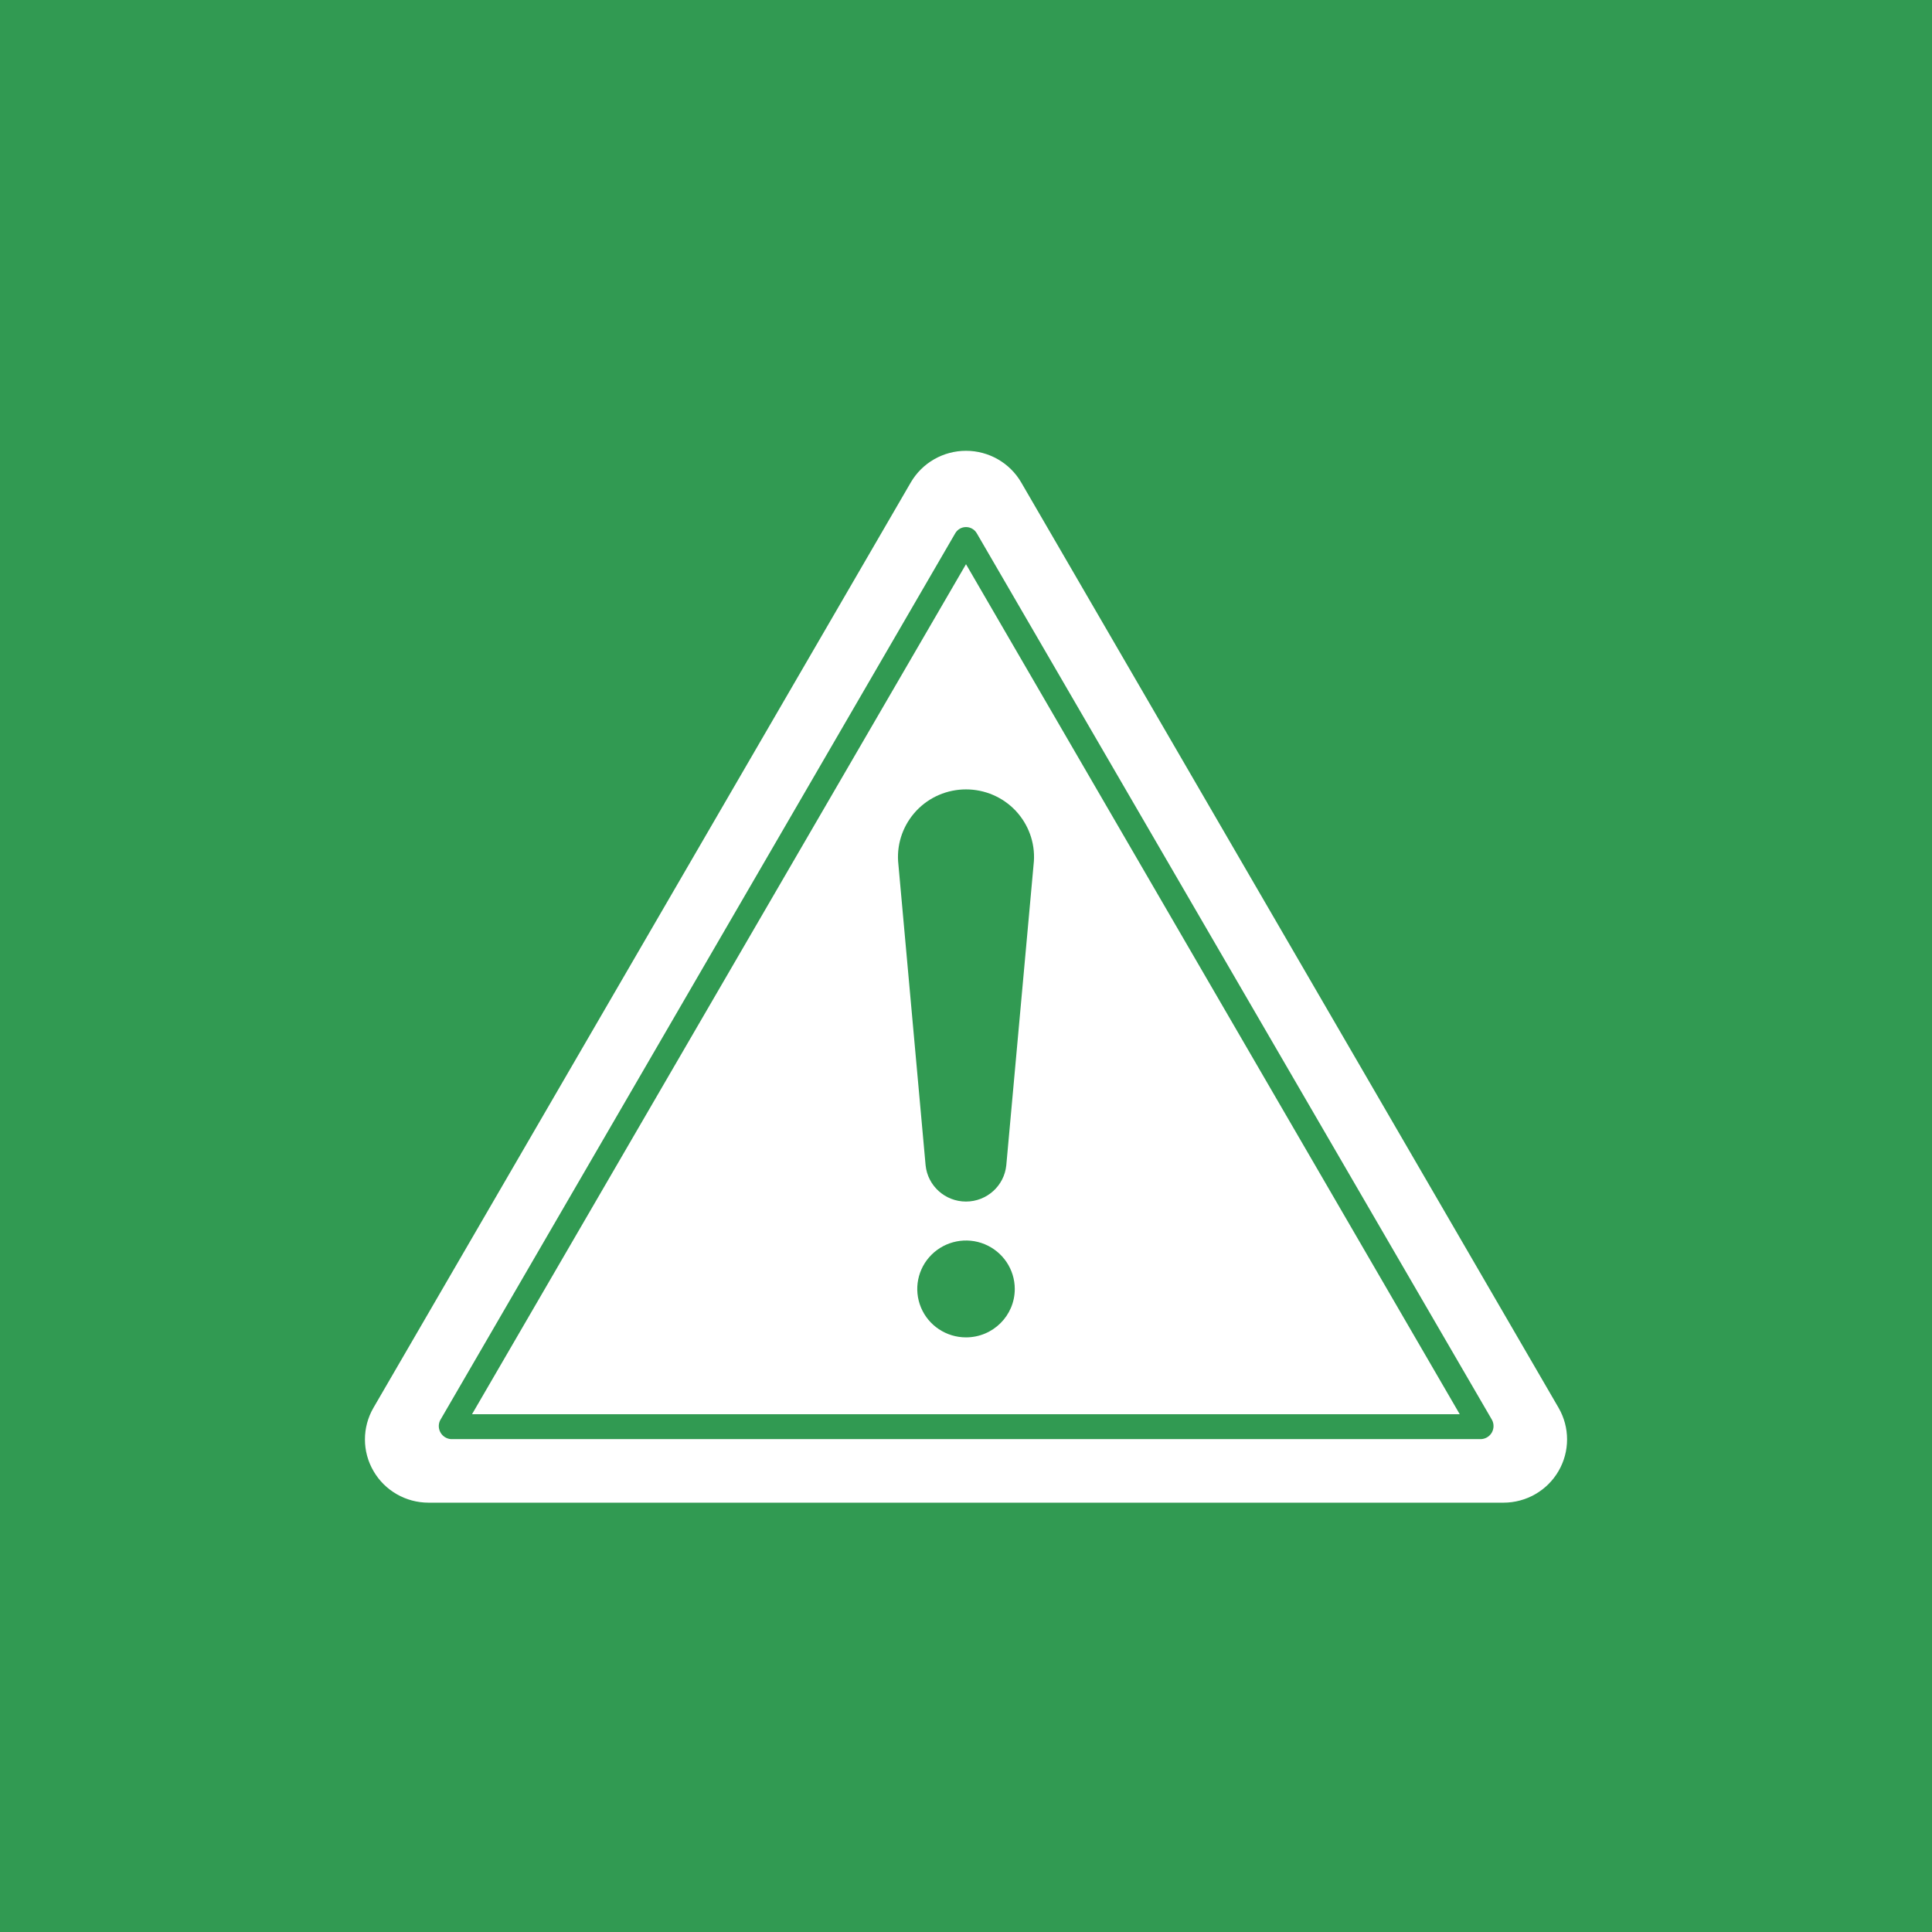 <svg width="90" height="90" viewBox="0 0 90 90" fill="none" xmlns="http://www.w3.org/2000/svg">
<rect width="90" height="90" fill="#319A52"/>
<path fill-rule="evenodd" clip-rule="evenodd" d="M72.603 65.578L47.572 22.474C47.041 21.561 46.06 21 45 21C43.94 21 42.959 21.561 42.428 22.474L17.398 65.578C16.869 66.49 16.866 67.613 17.398 68.526C17.926 69.439 18.904 70 19.962 70H70.038C71.096 70 72.074 69.439 72.603 68.526C73.134 67.613 73.132 66.49 72.603 65.578ZM68.997 67.04H21.003C20.804 67.023 20.623 66.911 20.523 66.737C20.422 66.564 20.414 66.354 20.498 66.173L44.496 24.847C44.599 24.665 44.791 24.553 45 24.553C45.209 24.553 45.402 24.665 45.505 24.847L69.502 66.142C69.601 66.326 69.598 66.546 69.497 66.73C69.394 66.911 69.207 67.028 68.997 67.04ZM21.989 65.879H68L45 26.283L21.989 65.879ZM45 62.3C44.082 62.3 43.253 61.751 42.902 60.907C42.551 60.064 42.746 59.094 43.395 58.449C44.044 57.804 45.022 57.61 45.868 57.959C46.716 58.308 47.272 59.132 47.272 60.045C47.272 61.289 46.255 62.3 45 62.3ZM48.163 40.117L46.877 54.282C46.781 55.242 45.969 55.973 44.998 55.973C44.027 55.973 43.215 55.242 43.118 54.282L41.837 40.117C41.782 39.25 42.092 38.4 42.691 37.764C43.289 37.131 44.125 36.773 45 36.773C45.875 36.773 46.712 37.131 47.31 37.764C47.909 38.4 48.219 39.25 48.163 40.117Z" fill="white"/>
</svg>
